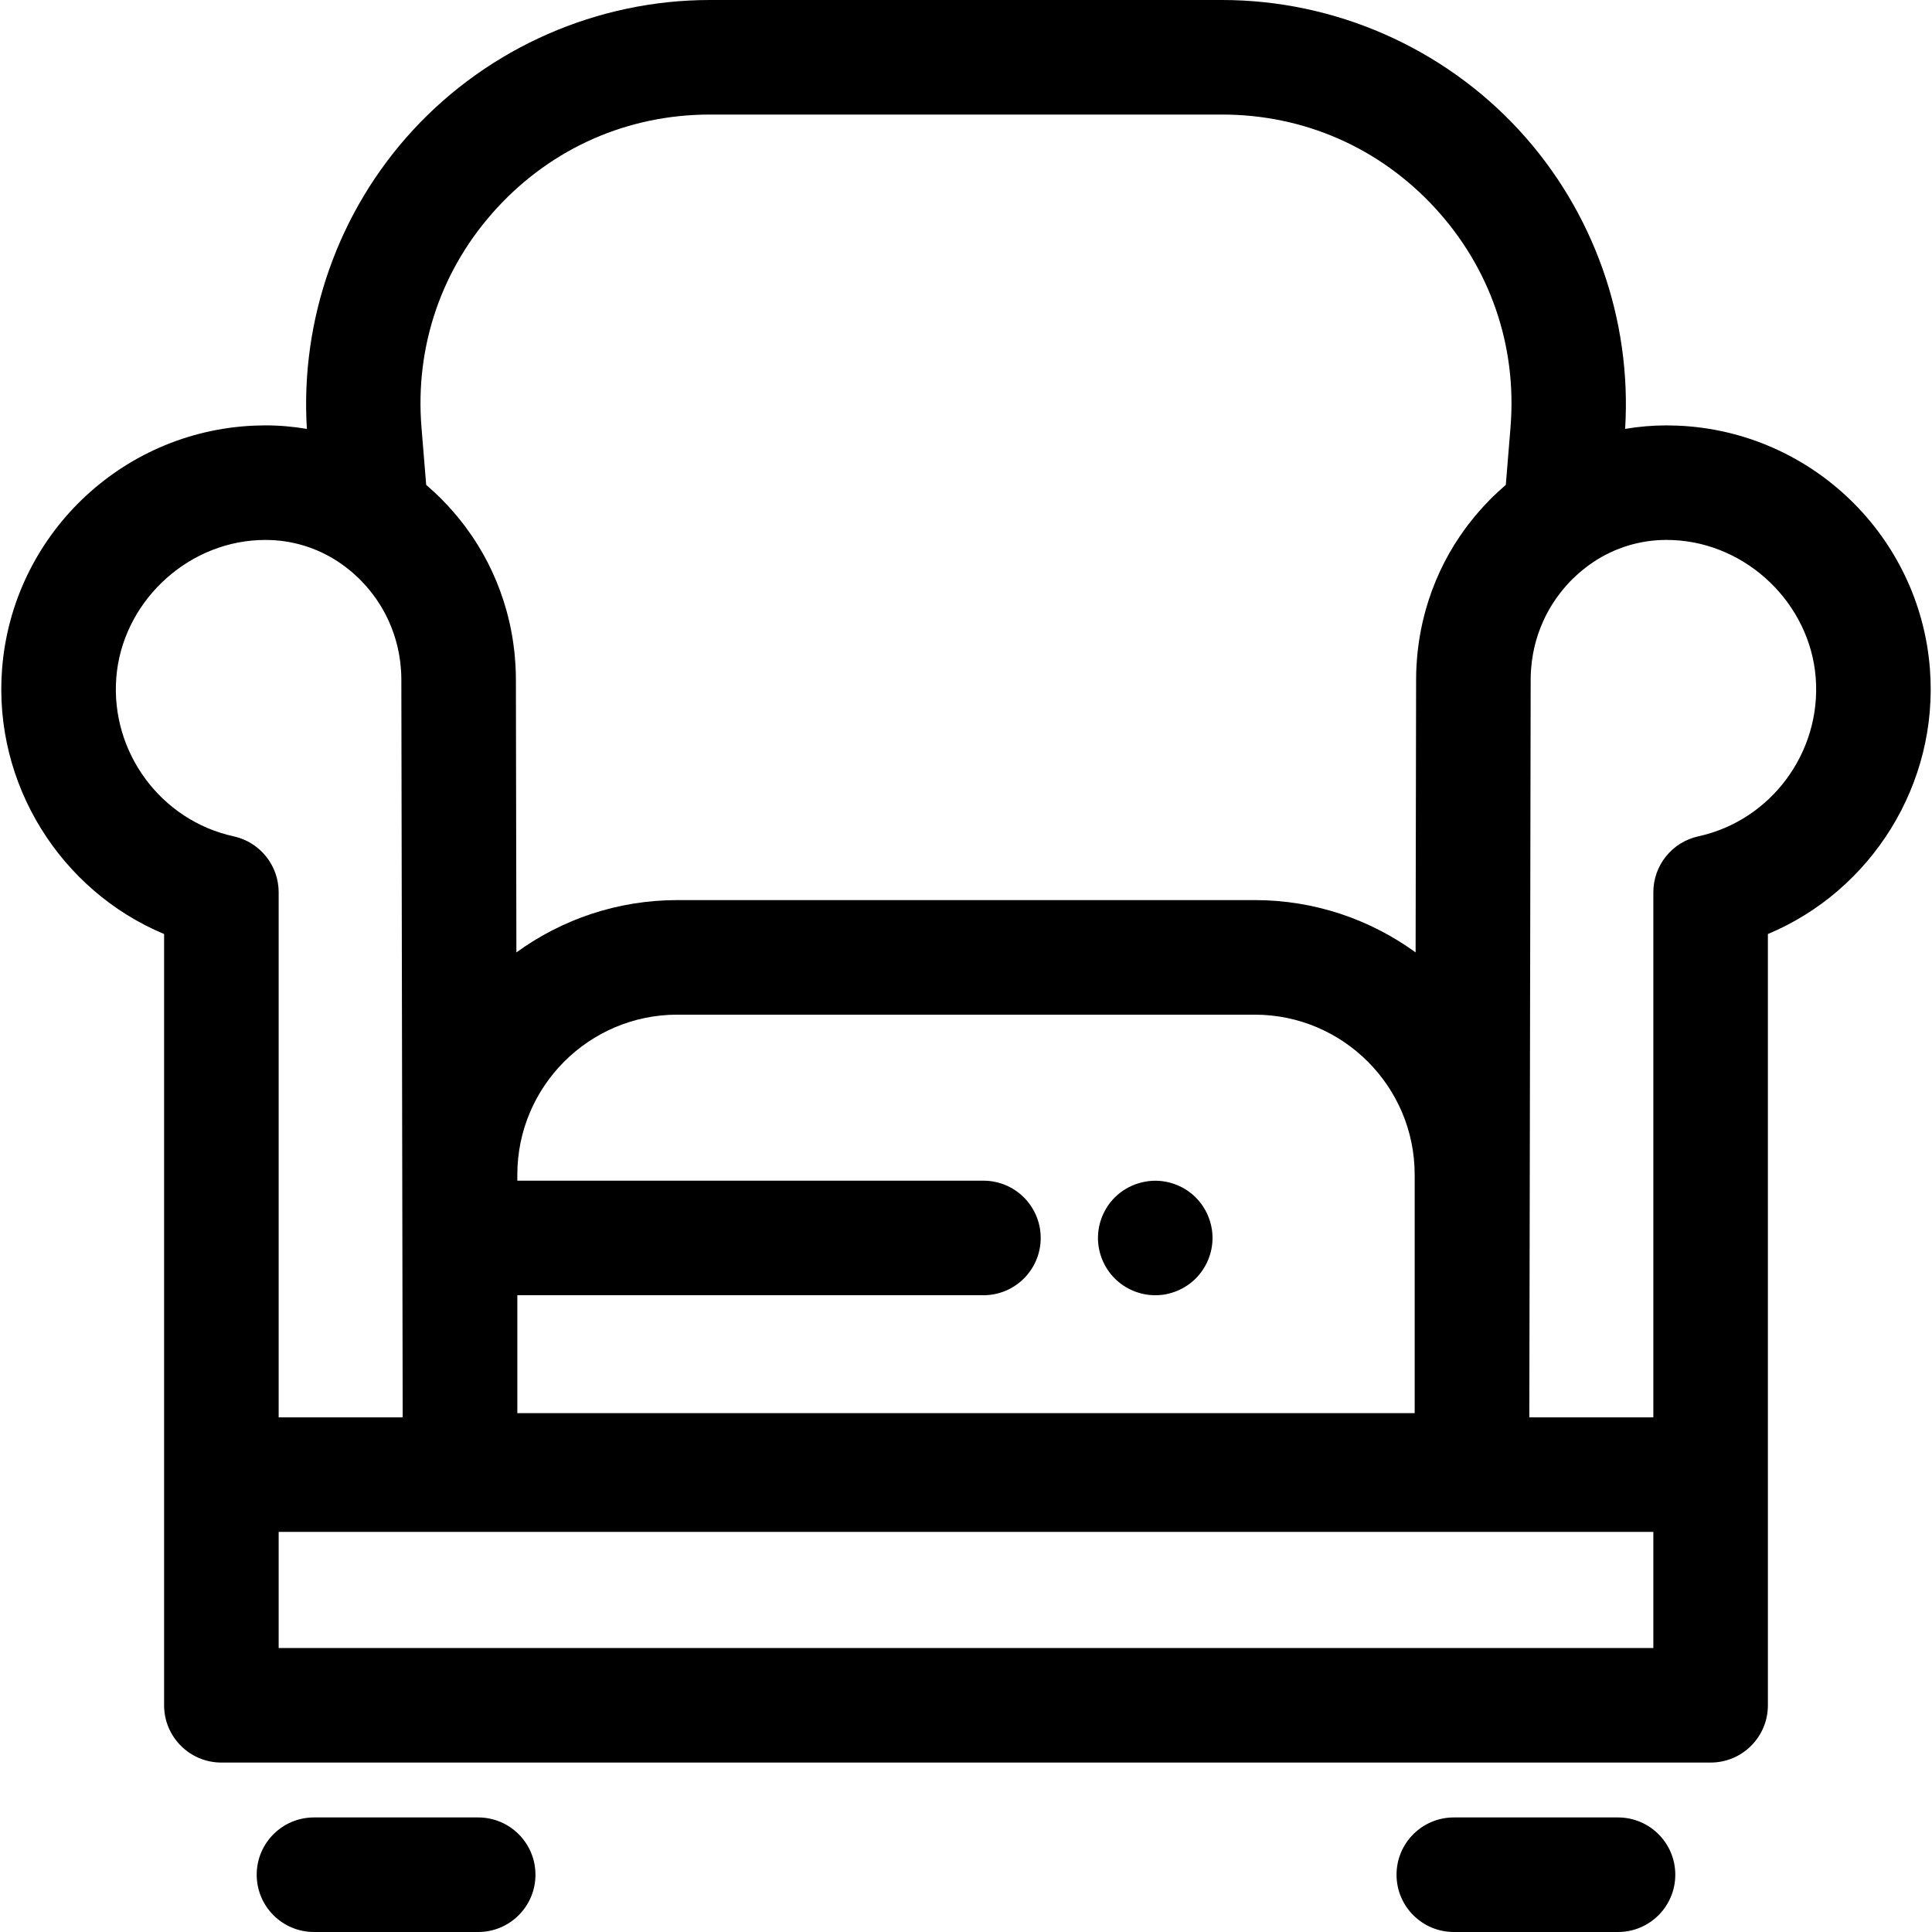 <?xml version="1.0" encoding="iso-8859-1"?>
<!-- Uploaded to: SVG Repo, www.svgrepo.com, Generator: SVG Repo Mixer Tools -->
<svg fill="#000000" height="800px" width="800px" version="1.1" id="Layer_1" xmlns="http://www.w3.org/2000/svg" xmlns:xlink="http://www.w3.org/1999/xlink" 
	 viewBox="0 0 512 512" xml:space="preserve">
<g>
	<g>
		<path d="M126.722,481.641H83.207c-8.384,0-15.179,6.796-15.179,15.179c0,8.384,6.796,15.179,15.179,15.179h43.515
			c8.384,0,15.179-6.796,15.179-15.179C141.901,488.437,135.105,481.641,126.722,481.641z"/>
	</g>
</g>
<g>
	<g>
		<path d="M428.791,481.641h-43.515c-8.384,0-15.179,6.796-15.179,15.179c0,8.384,6.796,15.179,15.179,15.179h43.515
			c8.384,0,15.179-6.796,15.179-15.179C443.971,488.437,437.175,481.641,428.791,481.641z"/>
	</g>
</g>
<g>
	<g>
		<path d="M511.451,177.289c-2.719-35.195-31.394-62.917-66.692-64.485c-0.961-0.044-1.92-0.065-2.884-0.071
			c-0.094,0-0.187,0-0.281,0c-3.693,0-7.339,0.326-10.917,0.929c1.79-29.006-8.361-57.745-28.088-79.154
			C382.379,12.578,353.685,0,323.864,0H188.135c-29.821,0-58.515,12.578-78.723,34.507c-19.729,21.409-29.878,50.15-28.088,79.156
			c-3.676-0.621-7.421-0.949-11.21-0.932c-0.953,0.005-1.911,0.027-2.864,0.07c-35.307,1.57-63.981,29.292-66.7,64.487
			c-2.36,30.532,15.541,58.782,42.939,70.239v143.266v61.124c0,8.384,6.796,15.179,15.179,15.179h394.663
			c8.384,0,15.179-6.796,15.179-15.179v-61.124V247.527C495.91,236.07,513.811,207.819,511.451,177.289z M131.737,55.08
			c14.691-15.941,34.72-24.721,56.397-24.721h135.729c21.679,0,41.708,8.78,56.397,24.721c14.691,15.941,21.807,36.62,20.038,58.225
			l-1.242,15.185c-0.137,0.115-0.263,0.24-0.398,0.357c-0.595,0.518-1.184,1.044-1.762,1.585c-0.364,0.339-0.726,0.68-1.082,1.026
			c-0.172,0.167-0.351,0.323-0.521,0.493c-0.237,0.235-0.457,0.481-0.689,0.719c-0.455,0.466-0.909,0.932-1.351,1.41
			c-0.328,0.354-0.644,0.715-0.962,1.075c-0.451,0.509-0.902,1.017-1.336,1.539c-0.346,0.414-0.677,0.841-1.012,1.263
			c-0.369,0.466-0.745,0.926-1.102,1.401c-0.524,0.695-1.025,1.407-1.521,2.121c-0.146,0.209-0.301,0.413-0.443,0.625
			c-4.071,6.005-7.11,12.596-9.057,19.549c-0.014,0.049-0.027,0.097-0.041,0.146c-0.299,1.078-0.572,2.163-0.818,3.258
			c-0.029,0.126-0.058,0.25-0.085,0.376c-0.222,1.011-0.417,2.028-0.594,3.053c-0.033,0.197-0.071,0.393-0.103,0.591
			c-0.153,0.95-0.284,1.906-0.398,2.867c-0.032,0.26-0.068,0.518-0.097,0.779c-0.099,0.924-0.172,1.855-0.234,2.788
			c-0.018,0.281-0.049,0.56-0.064,0.841c-0.064,1.196-0.103,2.395-0.105,3.602l-0.132,72.445
			c-11.992-8.708-26.725-13.863-42.646-13.863H179.495c-15.922,0-30.653,5.155-42.646,13.863l-0.132-72.445
			c-0.002-1.207-0.041-2.406-0.105-3.602c-0.015-0.282-0.044-0.56-0.064-0.841c-0.062-0.934-0.135-1.862-0.234-2.788
			c-0.029-0.261-0.065-0.519-0.097-0.779c-0.114-0.961-0.244-1.916-0.398-2.867c-0.032-0.197-0.07-0.395-0.103-0.591
			c-0.175-1.025-0.372-2.042-0.594-3.053c-0.027-0.126-0.056-0.252-0.085-0.376c-0.246-1.094-0.519-2.181-0.818-3.258
			c-0.014-0.049-0.027-0.097-0.041-0.146c-1.948-6.954-4.988-13.545-9.057-19.549c-0.143-0.211-0.298-0.414-0.443-0.625
			c-0.495-0.713-0.996-1.424-1.521-2.121c-0.357-0.475-0.732-0.937-1.102-1.401c-0.336-0.422-0.666-0.849-1.013-1.263
			c-0.434-0.522-0.885-1.029-1.336-1.539c-0.319-0.36-0.635-0.721-0.962-1.075c-0.442-0.477-0.894-0.944-1.351-1.41
			c-0.232-0.238-0.454-0.484-0.689-0.719c-0.168-0.167-0.346-0.323-0.516-0.489c-0.364-0.354-0.733-0.701-1.107-1.047
			c-0.563-0.524-1.135-1.037-1.712-1.539c-0.144-0.124-0.281-0.26-0.428-0.386l-1.242-15.185
			C109.93,91.7,117.047,71.021,131.737,55.08z M260.616,312.892H137.099v-1.6c0-23.376,19.018-42.396,42.396-42.396h153.013
			c23.376,0,42.396,19.018,42.396,42.396v63.204h-0.002H137.099v-31.245h123.518c8.384,0,15.179-6.796,15.179-15.179
			S269,312.892,260.616,312.892z M61.904,221.634c-19.247-4.205-32.613-22.262-31.087-42.007
			c1.513-19.59,18.109-35.621,37.788-36.496c0.556-0.024,1.108-0.038,1.647-0.039c0.05,0,0.1,0,0.15,0
			c6.94,0,13.614,2.049,19.357,5.865c0.049,0.033,0.093,0.074,0.143,0.108c1.243,0.835,2.424,1.743,3.544,2.708
			c0.065,0.056,0.131,0.111,0.194,0.167c0.492,0.43,0.968,0.874,1.435,1.328c0.065,0.064,0.134,0.124,0.199,0.188
			c0.475,0.471,0.935,0.953,1.383,1.447c0.223,0.246,0.436,0.499,0.651,0.75c0.234,0.272,0.469,0.543,0.694,0.823
			c0.209,0.258,0.413,0.521,0.616,0.783c0.234,0.305,0.464,0.612,0.689,0.924c0.168,0.234,0.337,0.467,0.499,0.704
			c0.291,0.427,0.574,0.858,0.849,1.295c0.082,0.131,0.17,0.26,0.25,0.392c0.757,1.243,1.442,2.53,2.049,3.856
			c0.021,0.046,0.039,0.091,0.061,0.137c0.287,0.633,0.557,1.274,0.808,1.922c0.018,0.046,0.036,0.093,0.053,0.138
			c0.792,2.069,1.403,4.214,1.82,6.415c0.017,0.088,0.03,0.176,0.046,0.264c0.109,0.601,0.203,1.207,0.284,1.817
			c0.024,0.181,0.047,0.36,0.067,0.54c0.064,0.539,0.112,1.081,0.153,1.626c0.014,0.193,0.032,0.384,0.044,0.577
			c0.042,0.713,0.068,1.43,0.07,2.149l0.357,195.603H73.848V236.464C73.848,229.328,68.878,223.155,61.904,221.634z
			 M438.152,436.738H73.848v-30.766h364.305V436.738z M450.096,221.631c-6.972,1.521-11.943,7.694-11.943,14.83v139.152h-32.866
			l0.357-195.603c0.002-0.719,0.027-1.436,0.07-2.149c0.011-0.193,0.029-0.386,0.044-0.577c0.039-0.545,0.09-1.087,0.153-1.626
			c0.021-0.181,0.044-0.361,0.067-0.54c0.081-0.609,0.175-1.214,0.284-1.817c0.015-0.088,0.029-0.176,0.046-0.264
			c0.417-2.199,1.028-4.346,1.82-6.415c0.018-0.046,0.035-0.093,0.053-0.138c0.252-0.648,0.521-1.29,0.808-1.922
			c0.021-0.046,0.039-0.091,0.061-0.137c0.607-1.325,1.292-2.611,2.049-3.856c0.08-0.132,0.167-0.261,0.25-0.392
			c0.273-0.437,0.556-0.87,0.849-1.295c0.162-0.237,0.331-0.471,0.499-0.704c0.225-0.311,0.454-0.619,0.689-0.924
			c0.202-0.263,0.405-0.525,0.616-0.783c0.226-0.278,0.46-0.549,0.694-0.823c0.216-0.25,0.428-0.504,0.651-0.75
			c0.448-0.493,0.906-0.978,1.383-1.447c0.065-0.064,0.134-0.124,0.199-0.188c0.468-0.454,0.946-0.899,1.437-1.33
			c0.062-0.055,0.126-0.108,0.188-0.162c1.12-0.967,2.303-1.875,3.547-2.711c0.052-0.033,0.096-0.076,0.146-0.111
			c5.741-3.815,12.411-5.862,19.343-5.862c0.049,0,0.099,0,0.149,0c0.549,0.001,1.104,0.015,1.667,0.041
			c19.671,0.874,36.267,16.905,37.78,36.496C482.708,199.372,469.343,217.429,450.096,221.631z"/>
	</g>
</g>
<g>
	<g>
		<path d="M316.884,317.34c-0.698-0.698-1.472-1.336-2.307-1.882c-0.82-0.546-1.7-1.017-2.611-1.396
			c-0.926-0.38-1.882-0.668-2.854-0.865c-4.933-1.002-10.17,0.622-13.692,4.144c-2.823,2.823-4.448,6.74-4.448,10.732
			s1.624,7.908,4.448,10.732s6.74,4.448,10.732,4.448c0.987,0,1.988-0.091,2.96-0.288s1.928-0.501,2.854-0.88
			c0.911-0.38,1.791-0.85,2.611-1.397c0.835-0.546,1.609-1.184,2.307-1.882c2.823-2.823,4.448-6.74,4.448-10.732
			C321.332,324.079,319.708,320.163,316.884,317.34z"/>
	</g>
</g>
</svg>